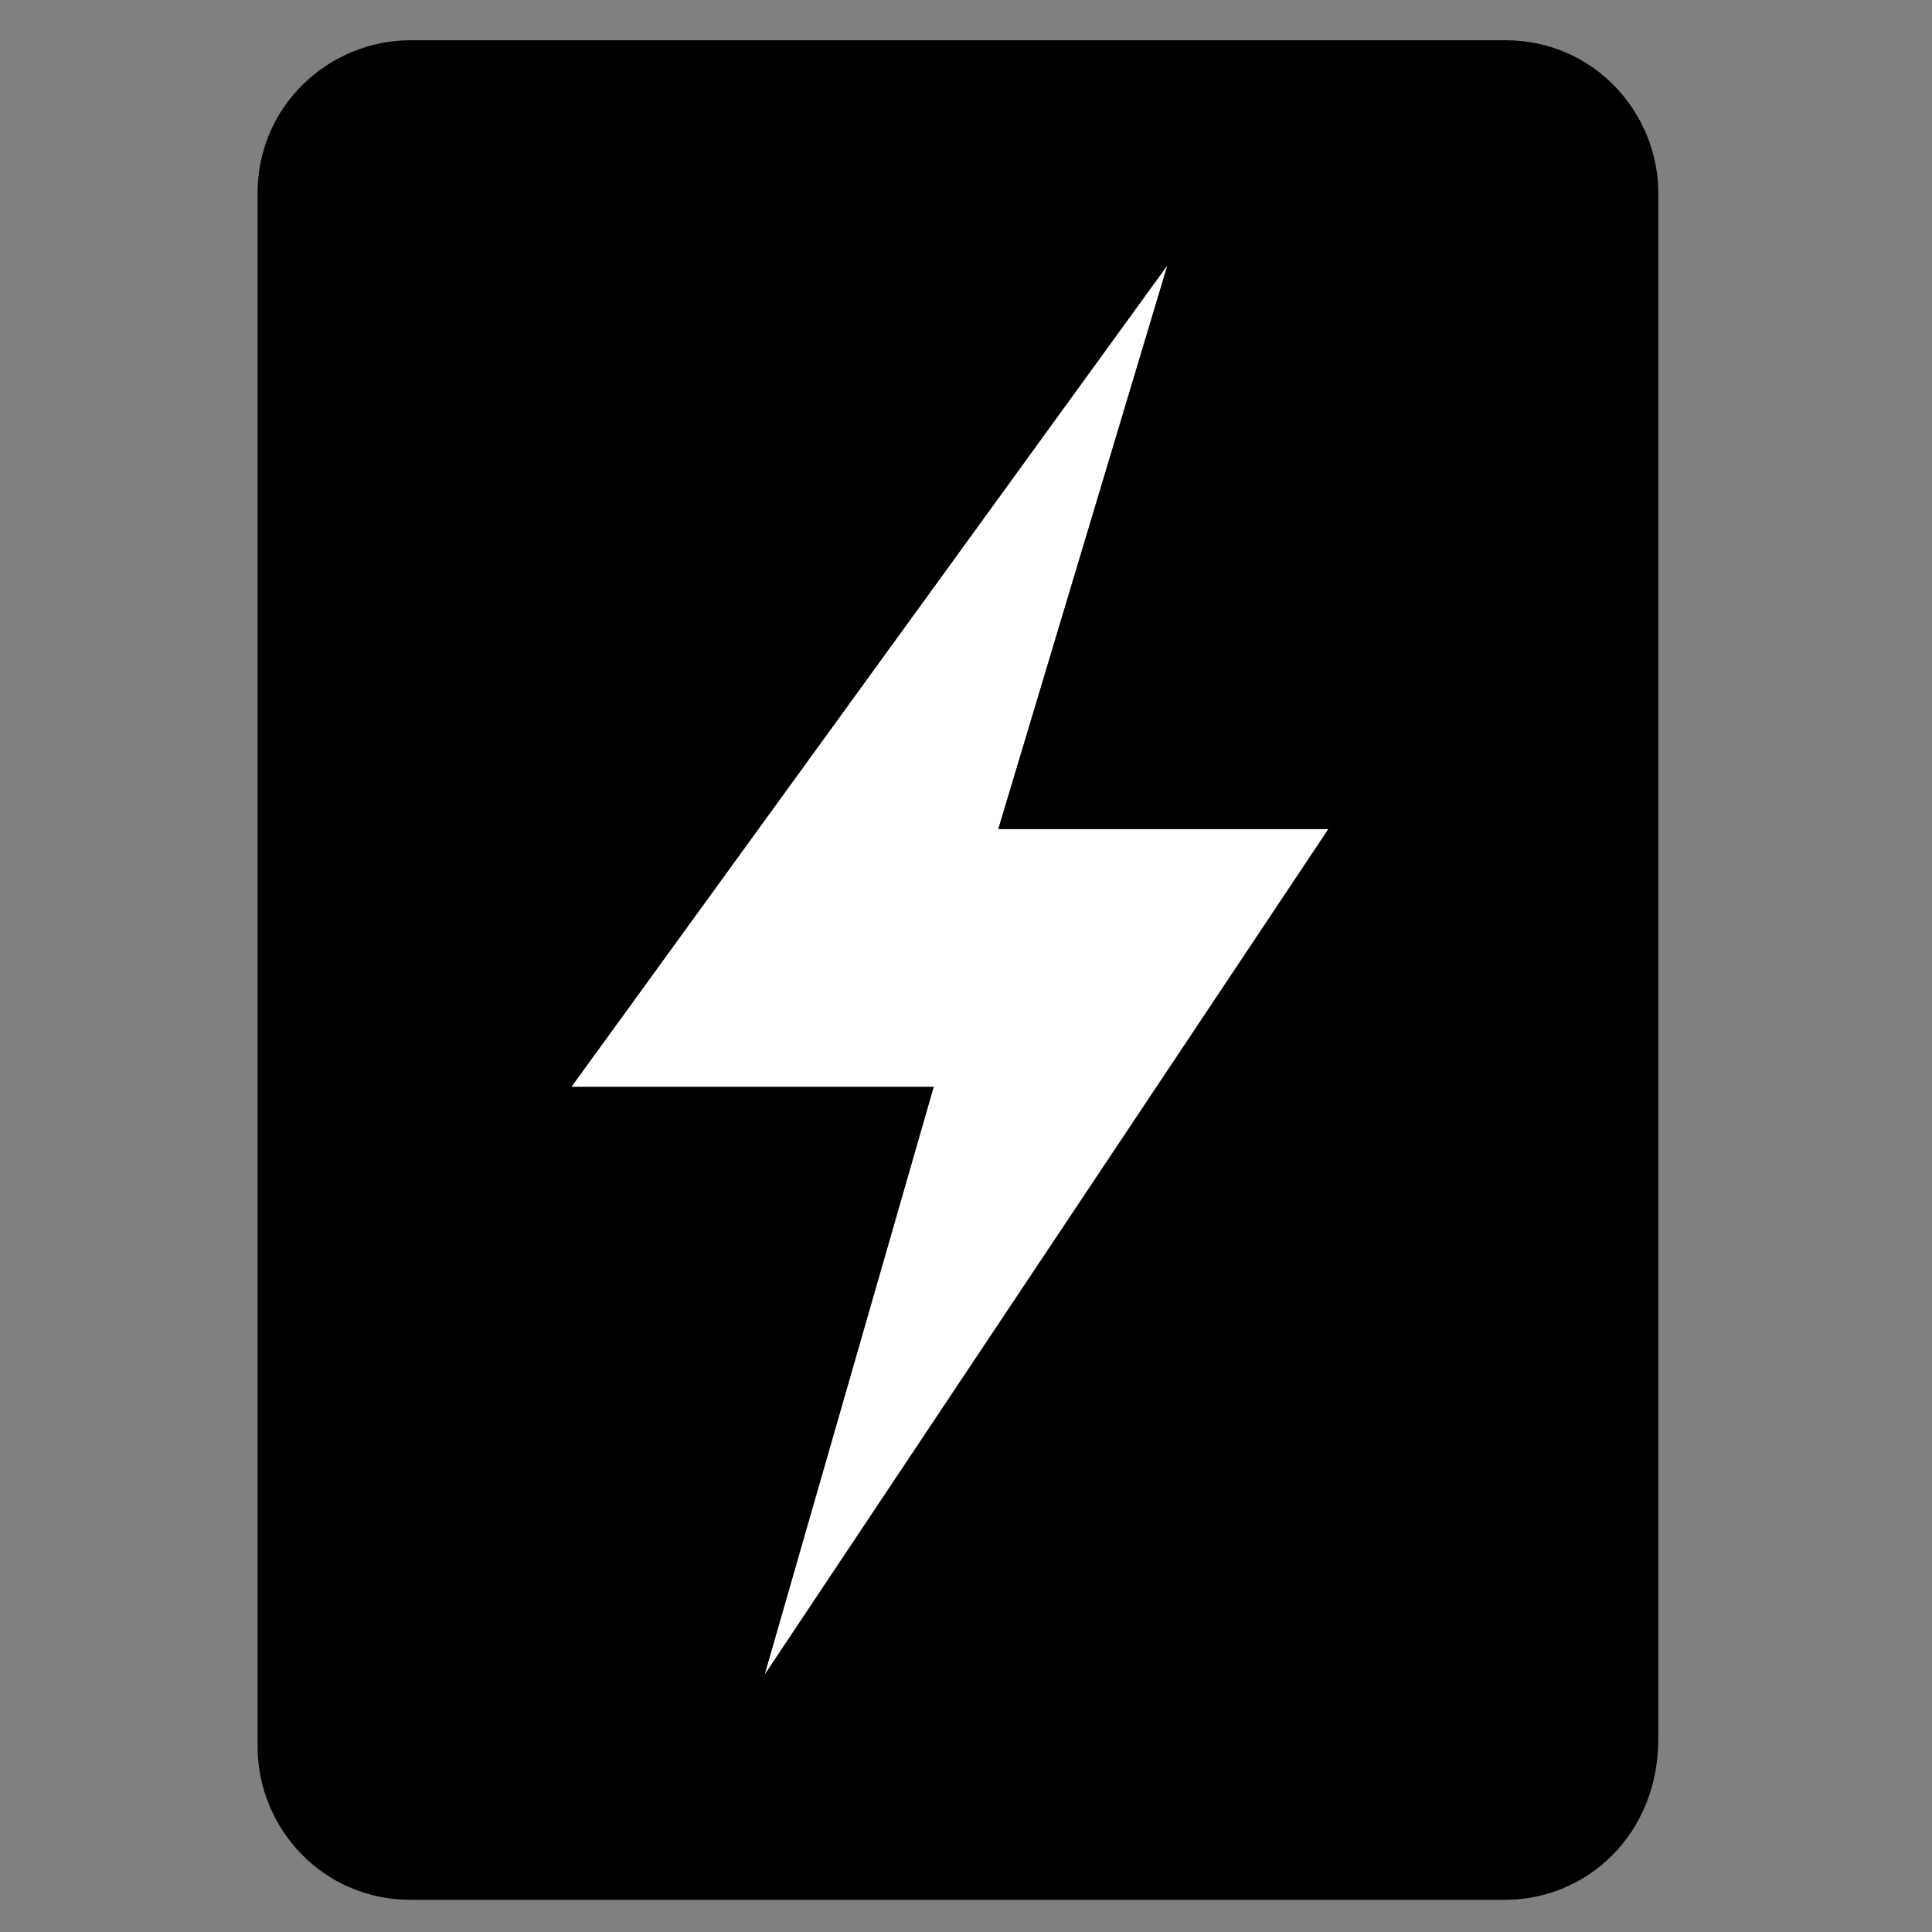 <svg xml:space="preserve" style="enable-background:new 0 0 24 24;" viewBox="0 0 24 24" y="0px" x="0px" xmlns:xlink="http://www.w3.org/1999/xlink" xmlns="http://www.w3.org/2000/svg" id="Ebene_1" version="1.1">
<rect x="0" y="0" width="24" height="24" fill="#808080" stroke="none"/>
<style type="text/css">
	.st0{fill:#FFFFFF;}
</style>
<path d="M18.7,23.6H5.1c-1.1,0-1.9-0.9-1.9-1.9V2.4c0-1.1,0.9-1.9,1.9-1.9h13.6c1.1,0,1.9,0.9,1.9,1.9v19.2
	C20.6,22.8,19.7,23.6,18.7,23.6z"></path>
<path d="M11.6,13.5H7.1l7.4-10.2l-2.1,7h4.1L9.5,20.8L11.6,13.5z" class="st0"></path>
</svg>
